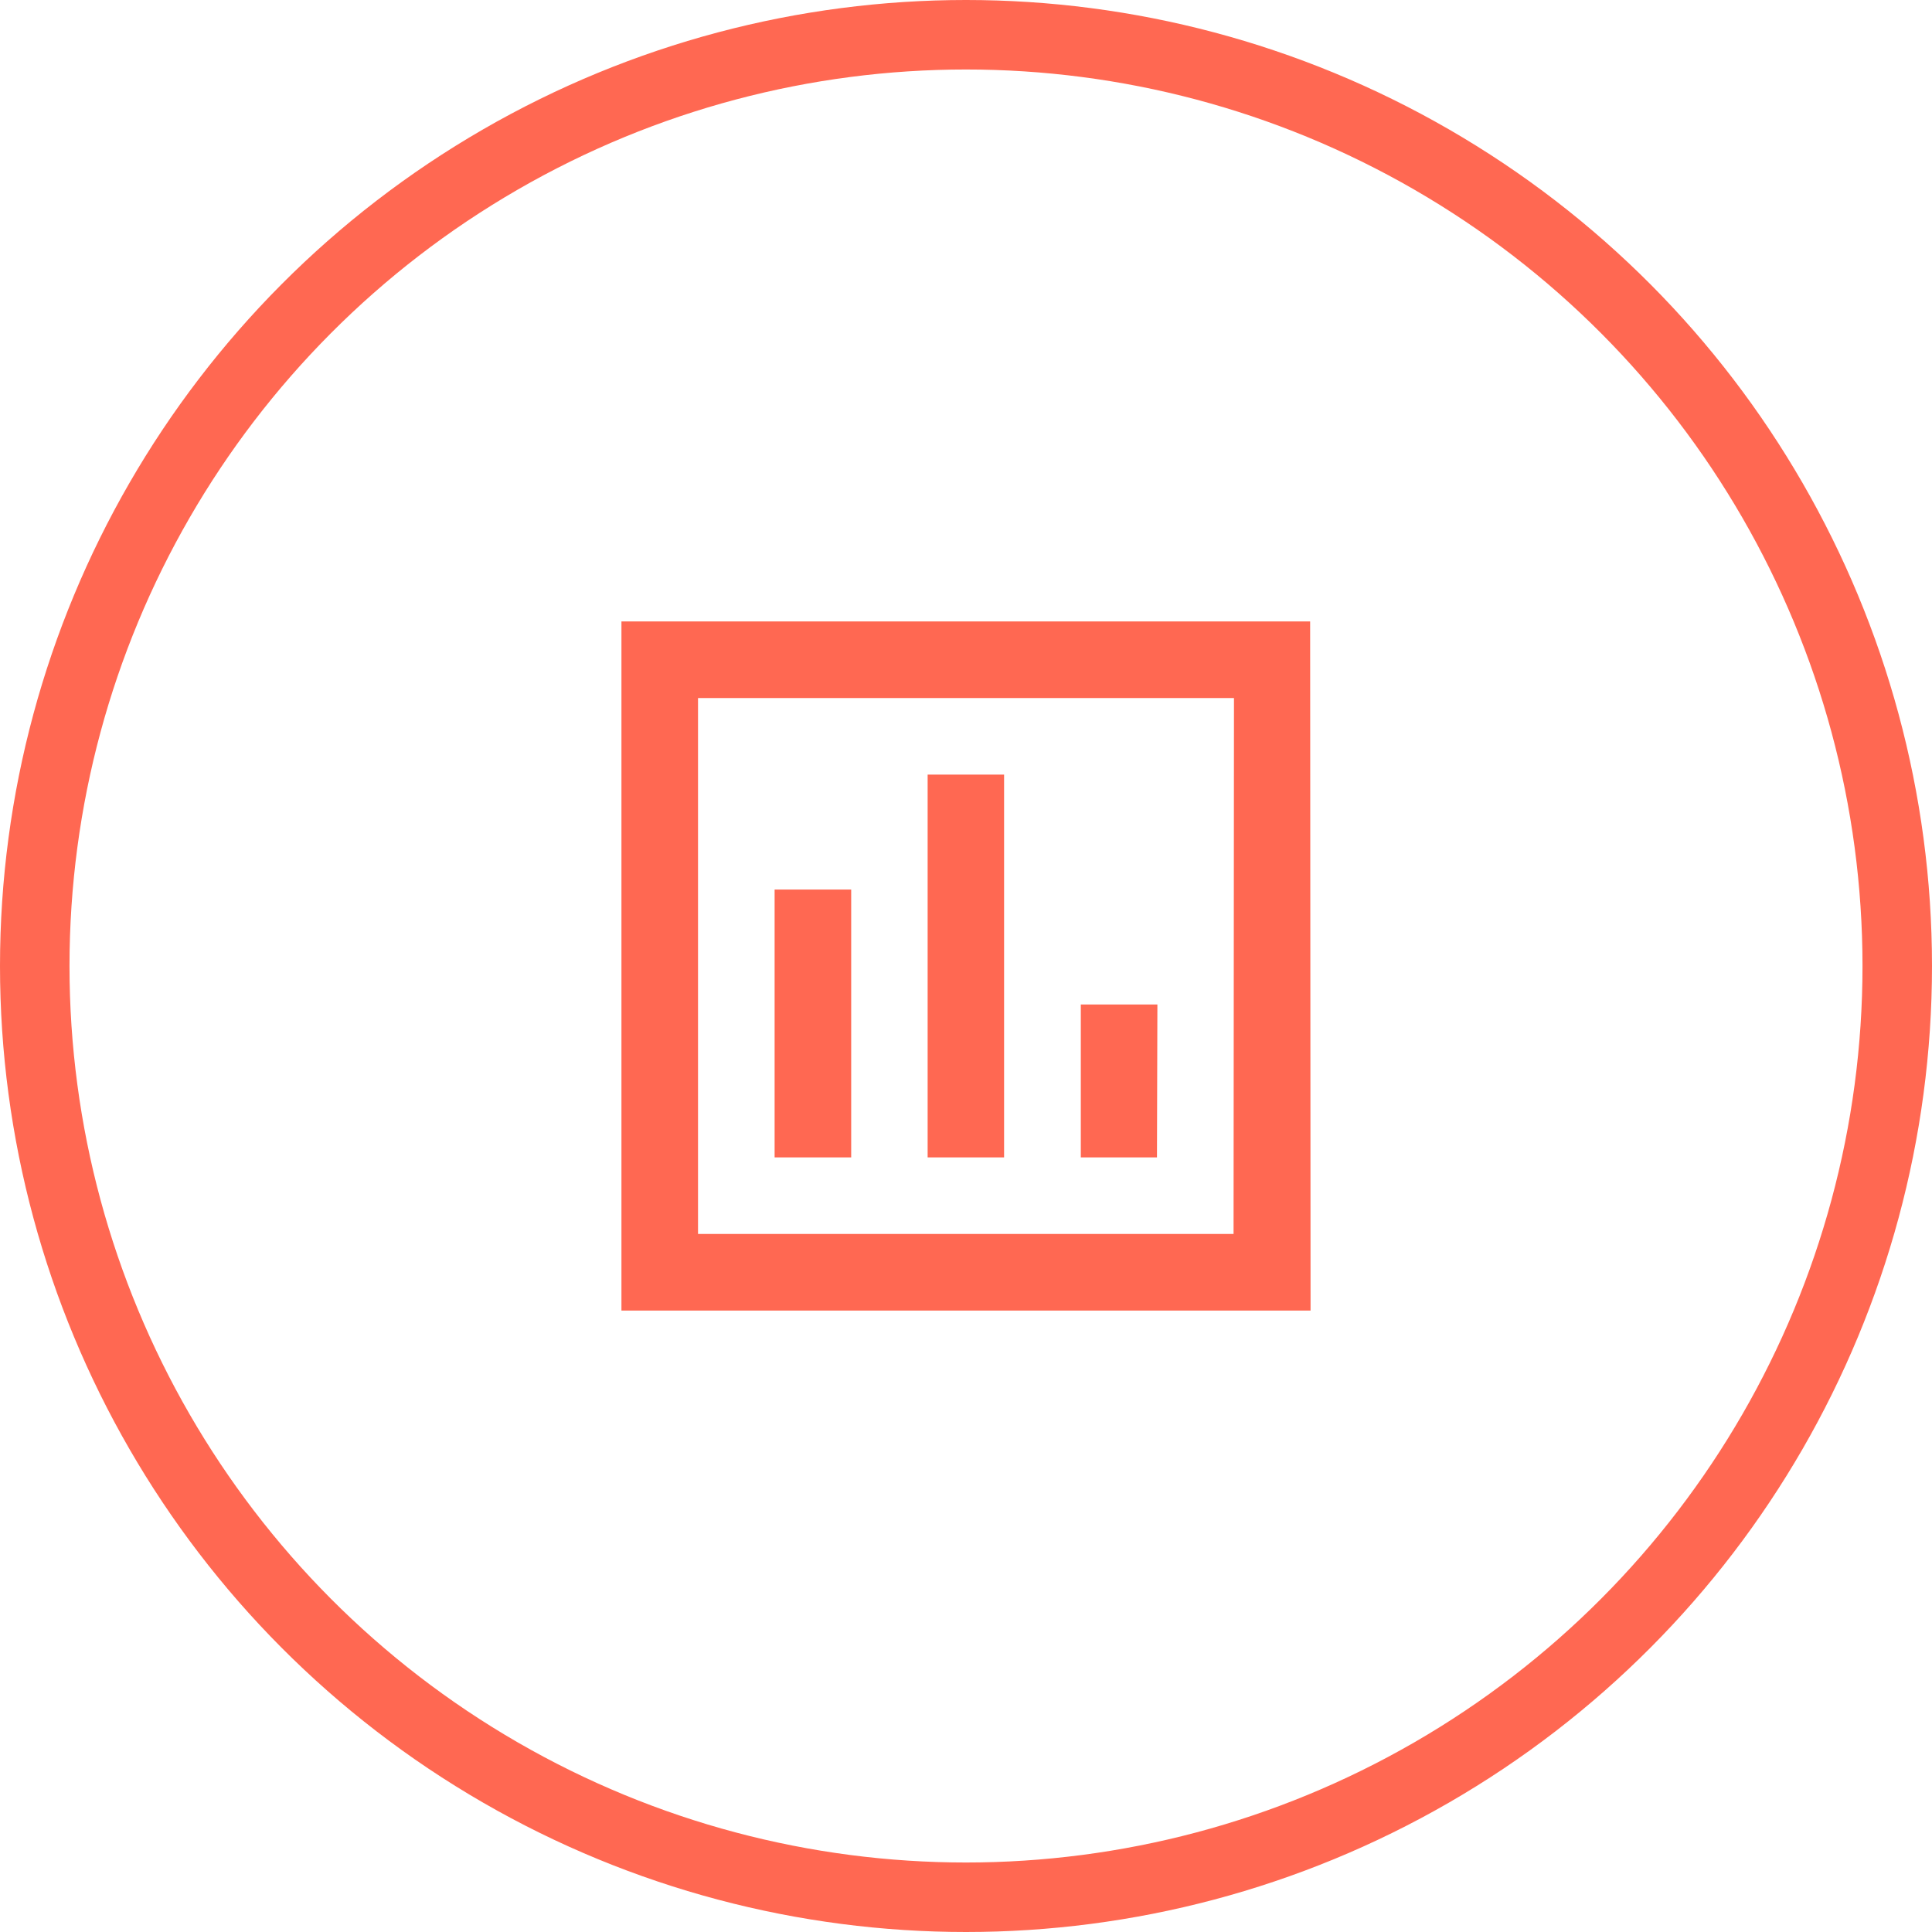 <svg id="Layer_2" data-name="Layer 2" xmlns="http://www.w3.org/2000/svg" viewBox="0 0 139 139"><defs><style>.cls-1{fill:none;stroke:#ff6852;stroke-miterlimit:10;stroke-width:5px;}.cls-2{fill:#ff6852;}</style></defs><circle class="cls-1" cx="69.5" cy="69.5" r="67"/><path class="cls-2" d="M61.24,83.27H55.73V64h5.51Zm11,0h-5.5V55.73h5.5Zm11,0H77.76v-11h5.51Zm5.51,5.51H50.22V50.22H88.78Zm5.51-44.07H44.71V94.29H94.29Z"/></svg>
